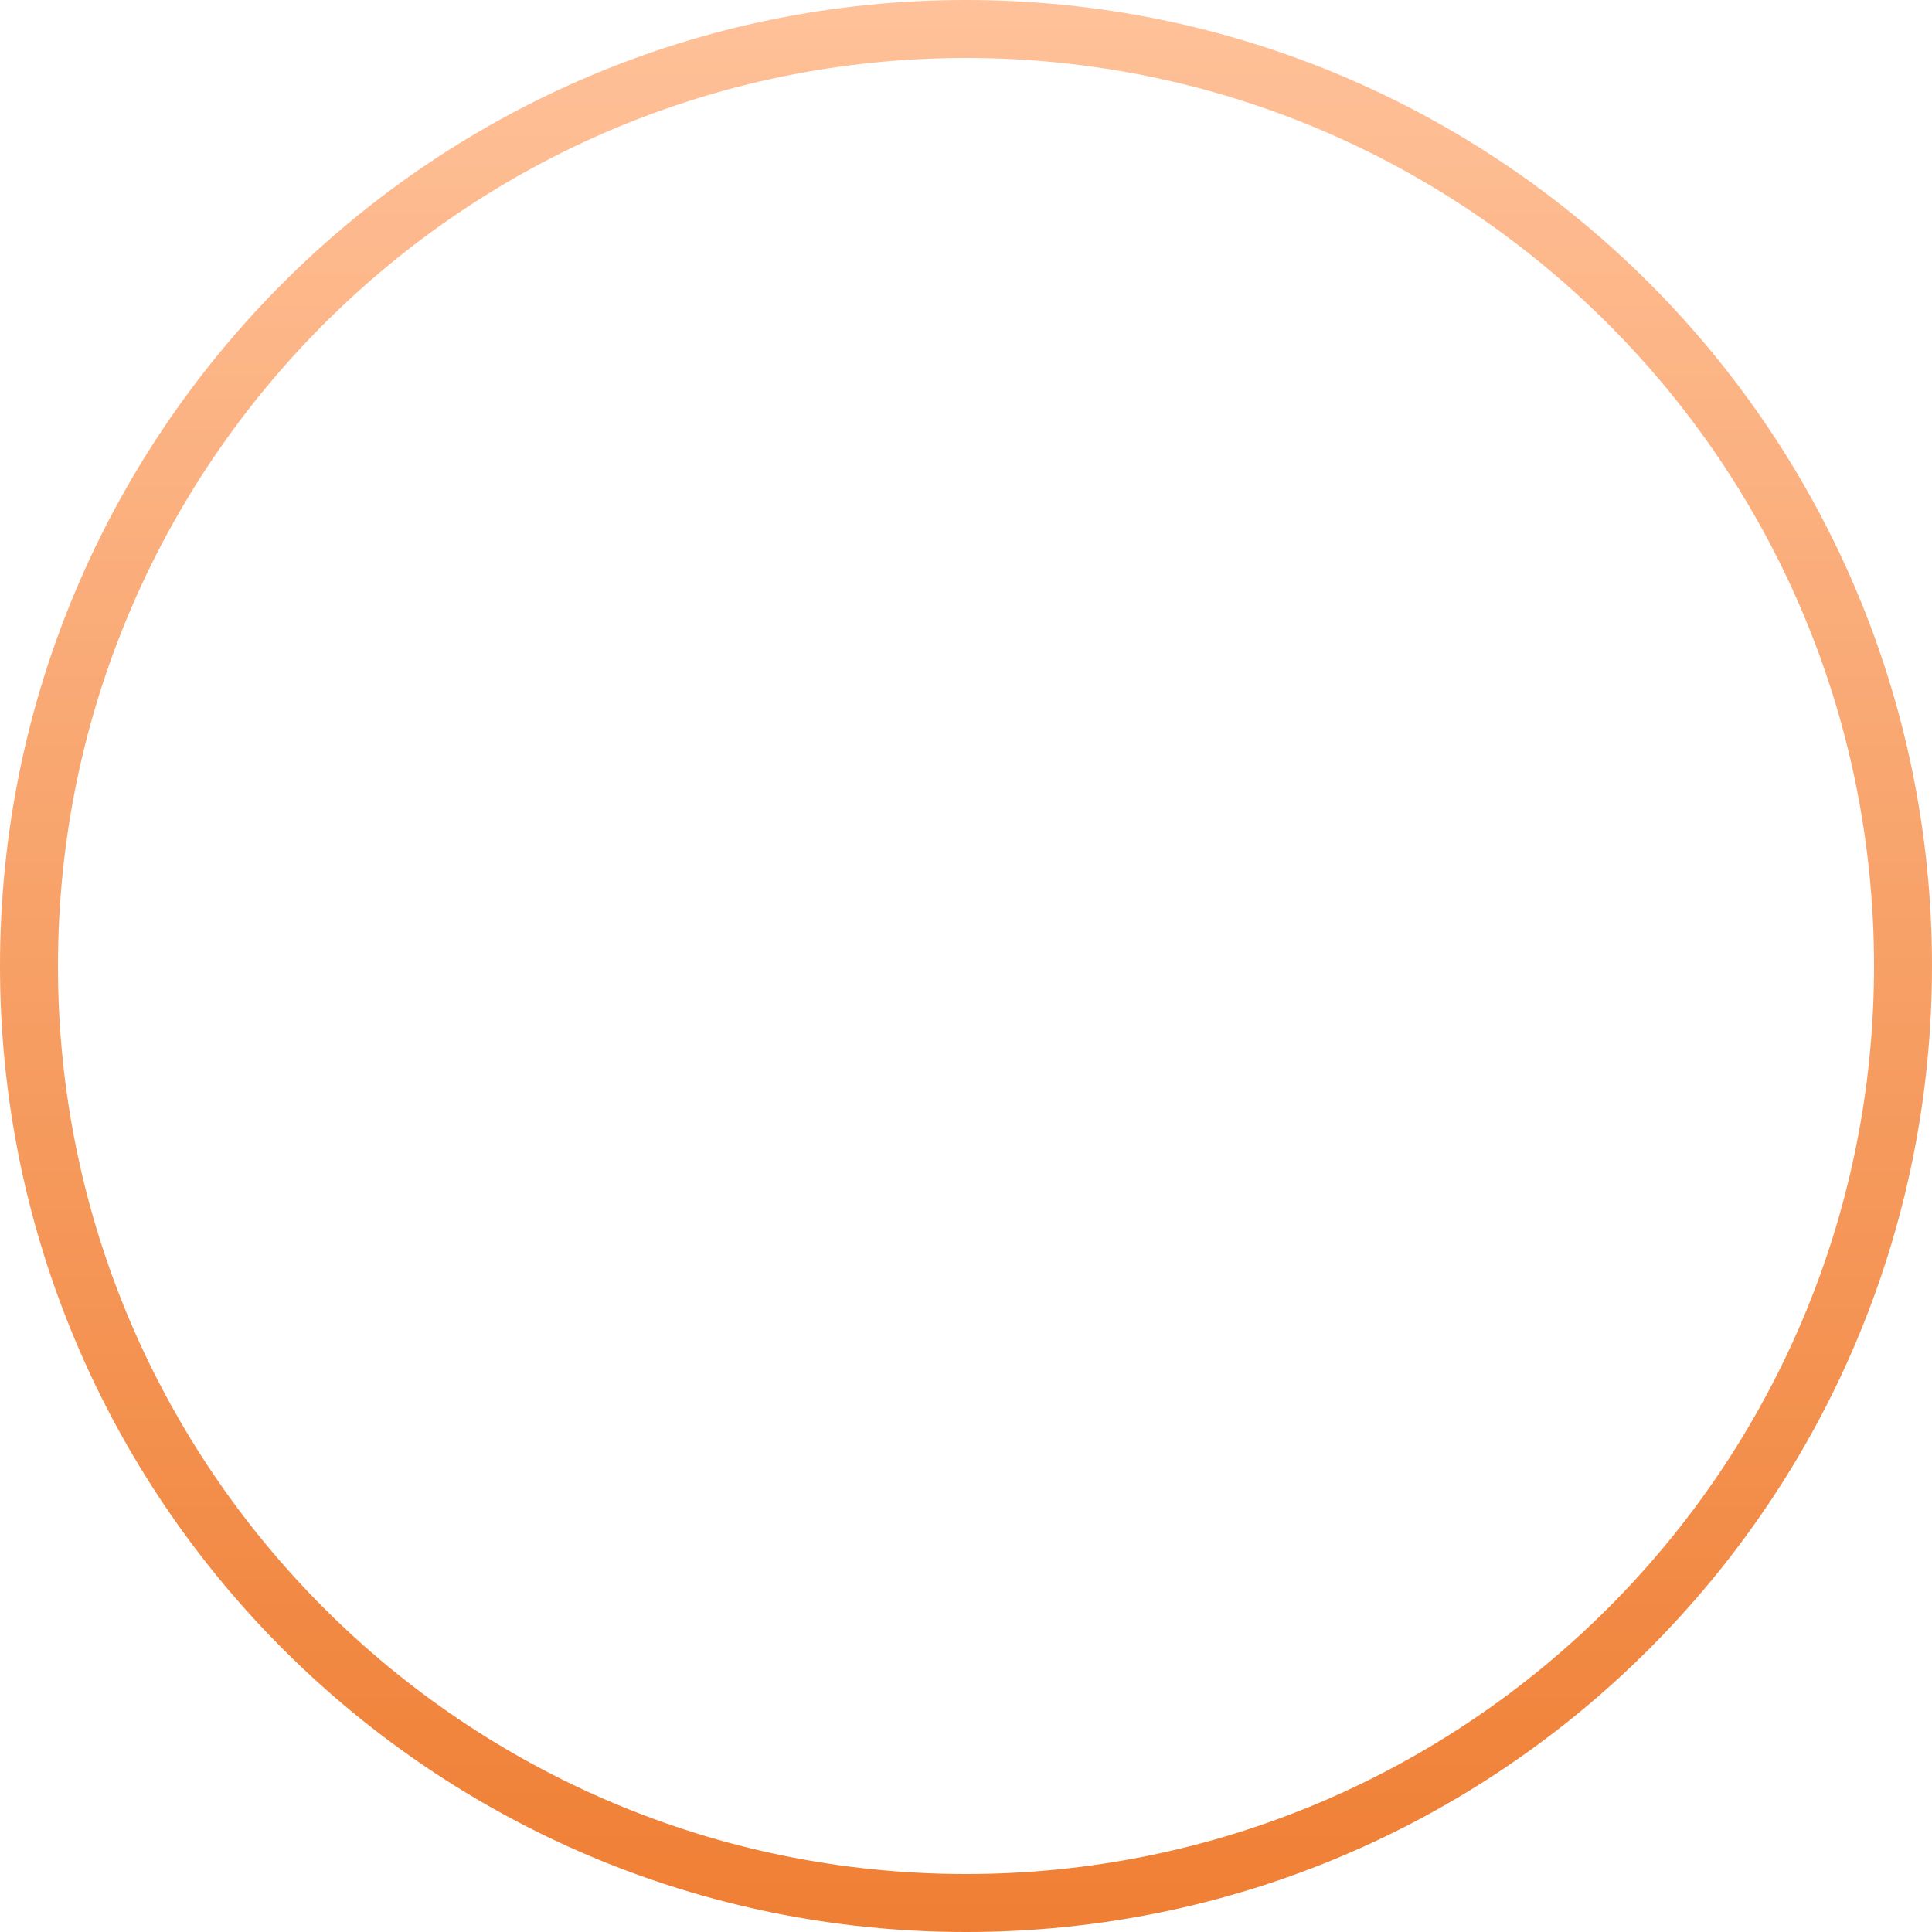 <?xml version="1.0" encoding="UTF-8"?>
<svg width="500px" height="500px" viewBox="0 0 500 500" version="1.1" xmlns="http://www.w3.org/2000/svg" xmlns:xlink="http://www.w3.org/1999/xlink">
    <title>Ring</title>
    <defs>
        <linearGradient x1="50%" y1="-2.48949813e-15%" x2="50%" y2="100%" id="linearGradient-1">
            <stop stop-color="#FFB280" offset="0%"></stop>
            <stop stop-color="#EB5E00" offset="100%"></stop>
            <stop stop-color="#5076AF" offset="100%"></stop>
        </linearGradient>
    </defs>
    <g id="Symbols" stroke="none" strokeWidth="1" fill="none" fillRule="evenodd" opacity="0.8">
        <path d="M250,0 C388.071,0 500,111.929 500,250 C500,388.071 388.071,500 250,500 C111.929,500 0,388.071 0,250 C0,111.929 111.929,0 250,0 Z M250,15 C120.213,15 15,120.213 15,250 C15,379.787 120.213,485 250,485 C379.787,485 485,379.787 485,250 C485,120.213 379.787,15 250,15 Z" id="Ring" fill="url(#linearGradient-1)"></path>
    </g>
</svg>